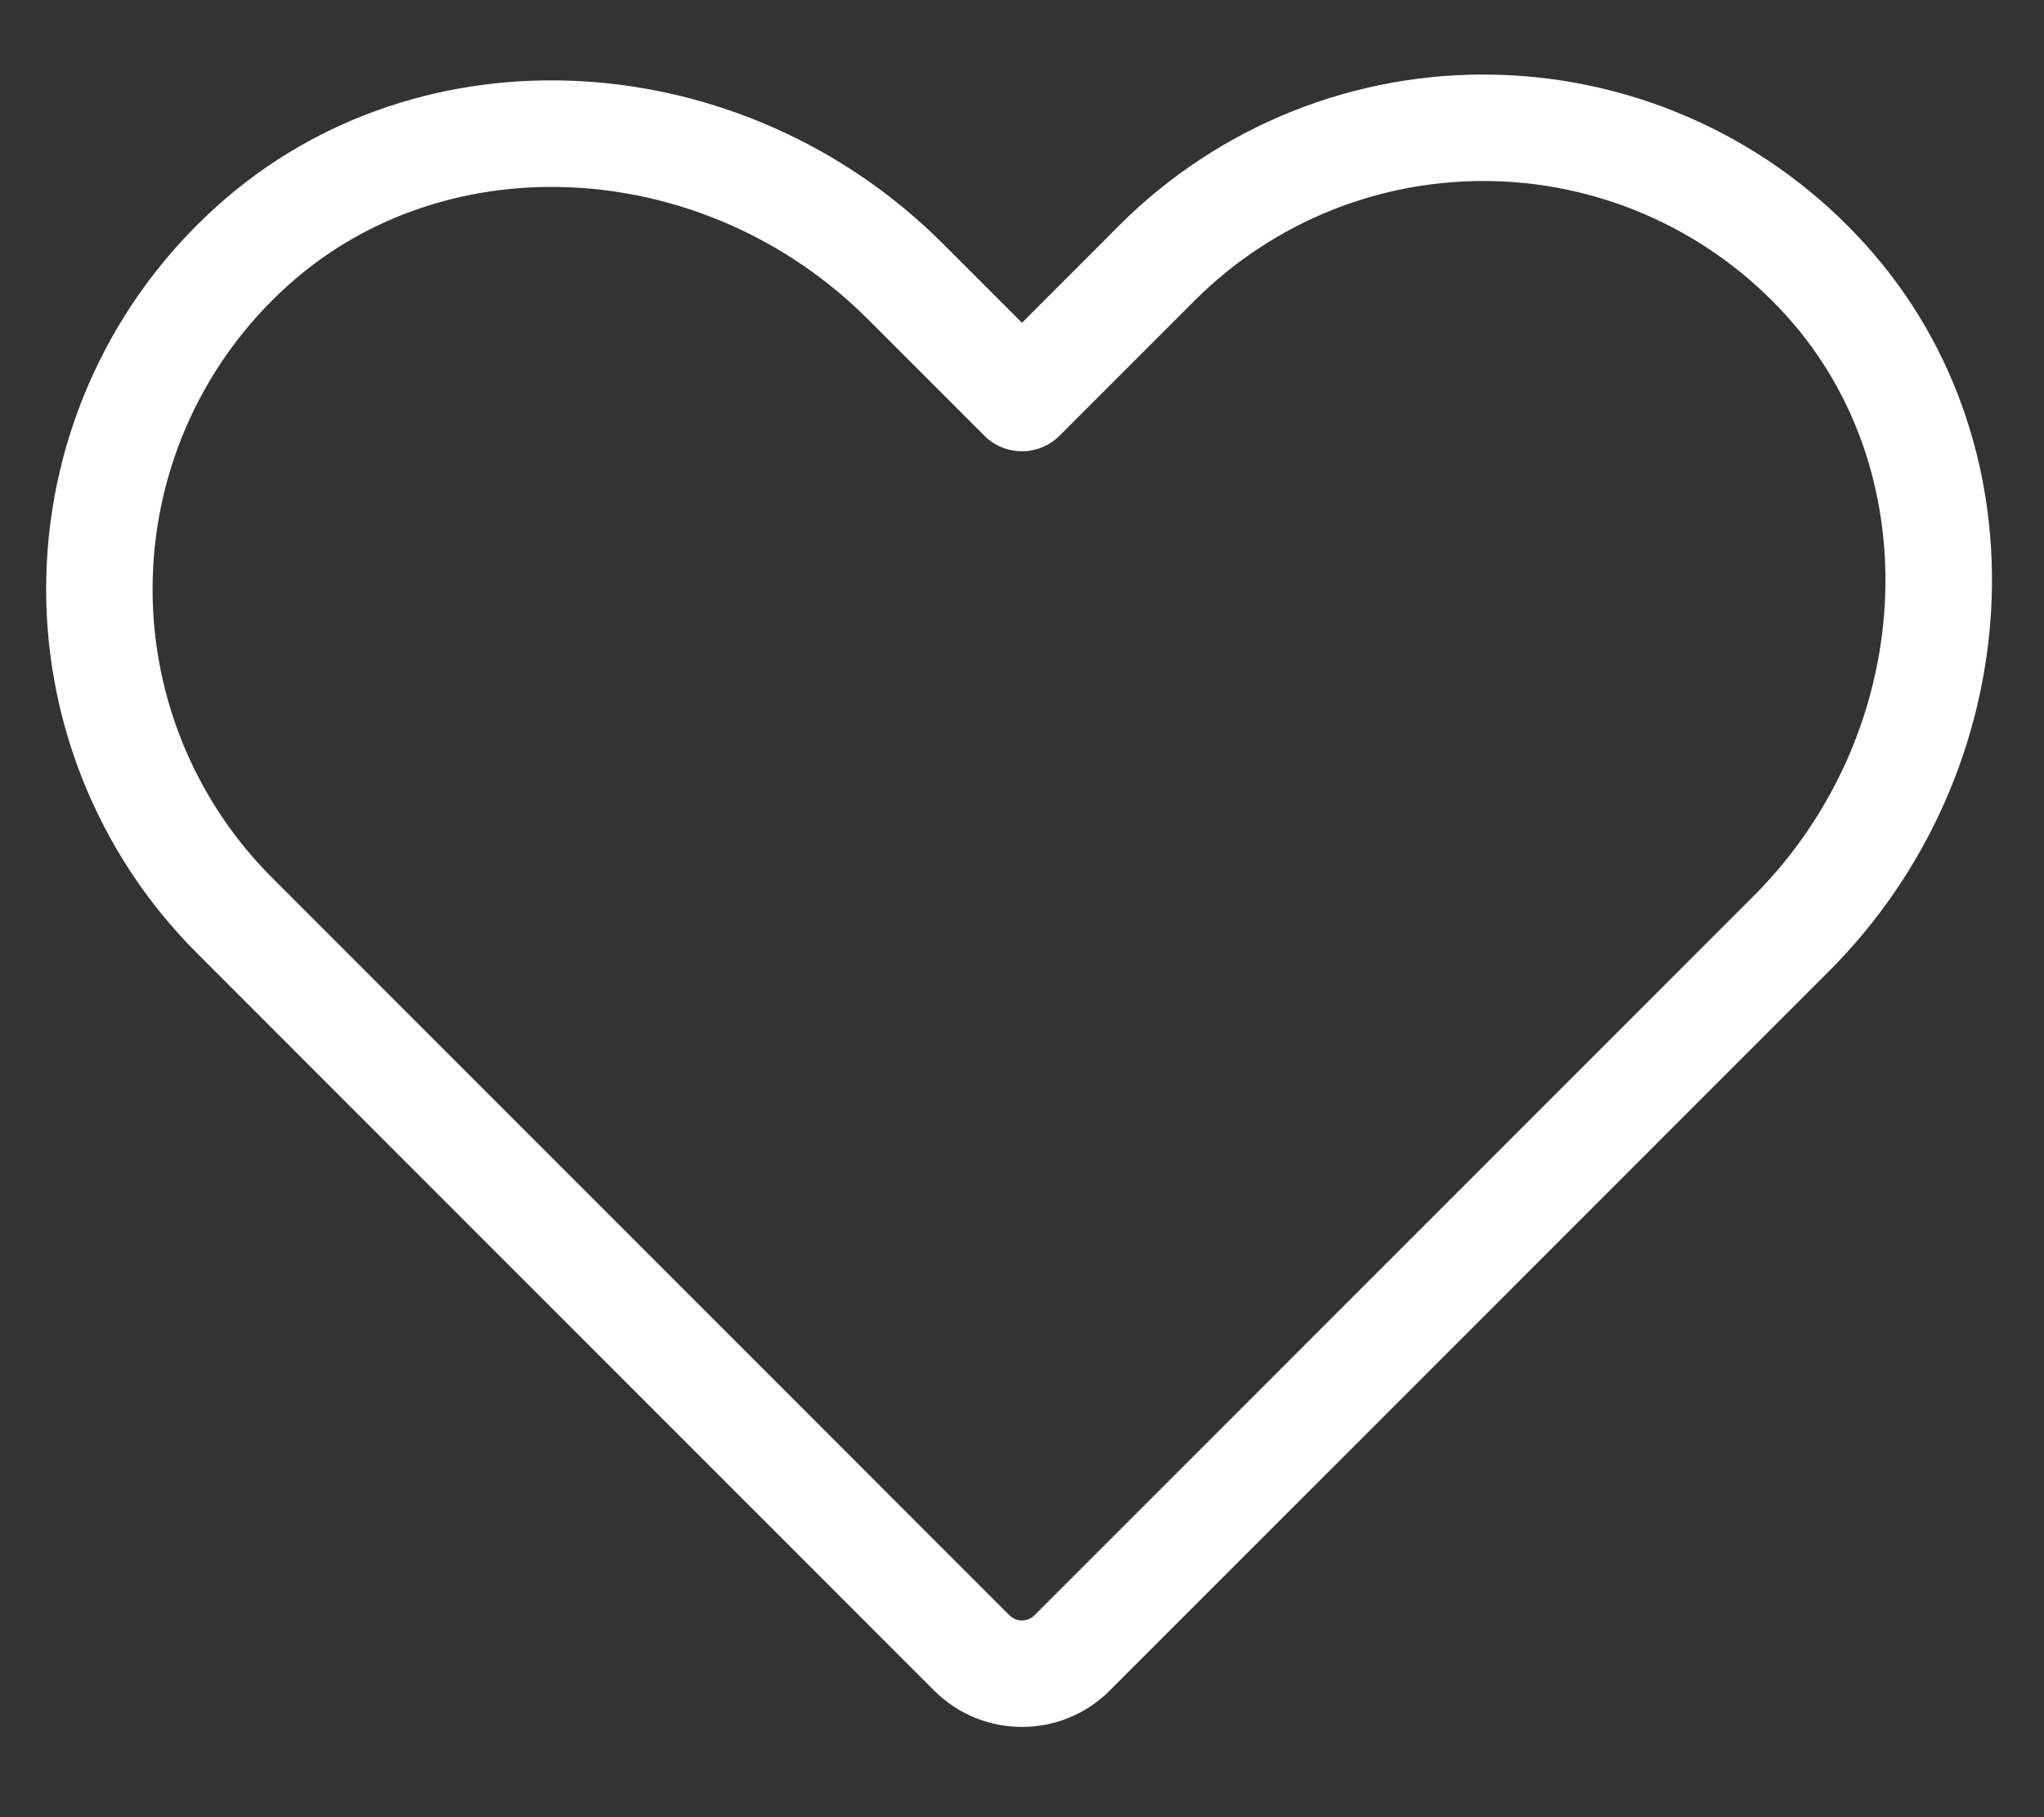 <?xml version="1.0" encoding="UTF-8"?>
<svg width="18px" height="16px" viewBox="0 0 18 16" version="1.1" xmlns="http://www.w3.org/2000/svg" xmlns:xlink="http://www.w3.org/1999/xlink">
    <rect x="0" y="0" width="18" height="16" fill="#333333" stroke="none"/>
    <title>nba_store_my_account_icon</title>
    <g id="⚙️-Style-Guide" stroke="none" stroke-width="1" fill="none" fill-rule="evenodd">
        <g id="Topper---Style-Guide" transform="translate(-1116, -1294)" fill="#ffffff">
            <g id="Icon/20/payment" transform="translate(1116.406, 1294.656)">
                <path d="M12.778,0.002 C14.022,0.035 15.197,0.578 16.028,1.504 C17.643,3.297 17.458,6.138 15.698,7.898 L15.698,7.898 L9.367,14.229 C8.94,14.656 8.247,14.656 7.82,14.229 L7.82,14.229 L1.327,7.735 C0.448,6.856 -0.032,5.653 0.002,4.409 C0.035,3.166 0.578,1.991 1.504,1.16 C3.297,-0.456 6.138,-0.27 7.898,1.49 L7.898,1.49 L8.594,2.186 L9.452,1.327 C10.332,0.448 11.535,-0.032 12.778,0.002 Z M12.753,0.939 C11.767,0.912 10.813,1.292 10.115,1.99 L10.115,1.99 L8.925,3.18 C8.742,3.363 8.445,3.363 8.262,3.18 L8.262,3.18 L7.235,2.153 C5.817,0.735 3.542,0.586 2.13,1.857 C1.396,2.516 0.965,3.448 0.939,4.435 C0.912,5.421 1.292,6.375 1.99,7.072 L1.99,7.072 L8.483,13.566 C8.544,13.627 8.643,13.627 8.704,13.566 L8.704,13.566 L15.035,7.235 C16.453,5.817 16.601,3.542 15.331,2.13 C14.671,1.396 13.739,0.965 12.753,0.939 Z" id="wishlist-empty"></path>
            </g>
        </g>
    </g>
</svg>